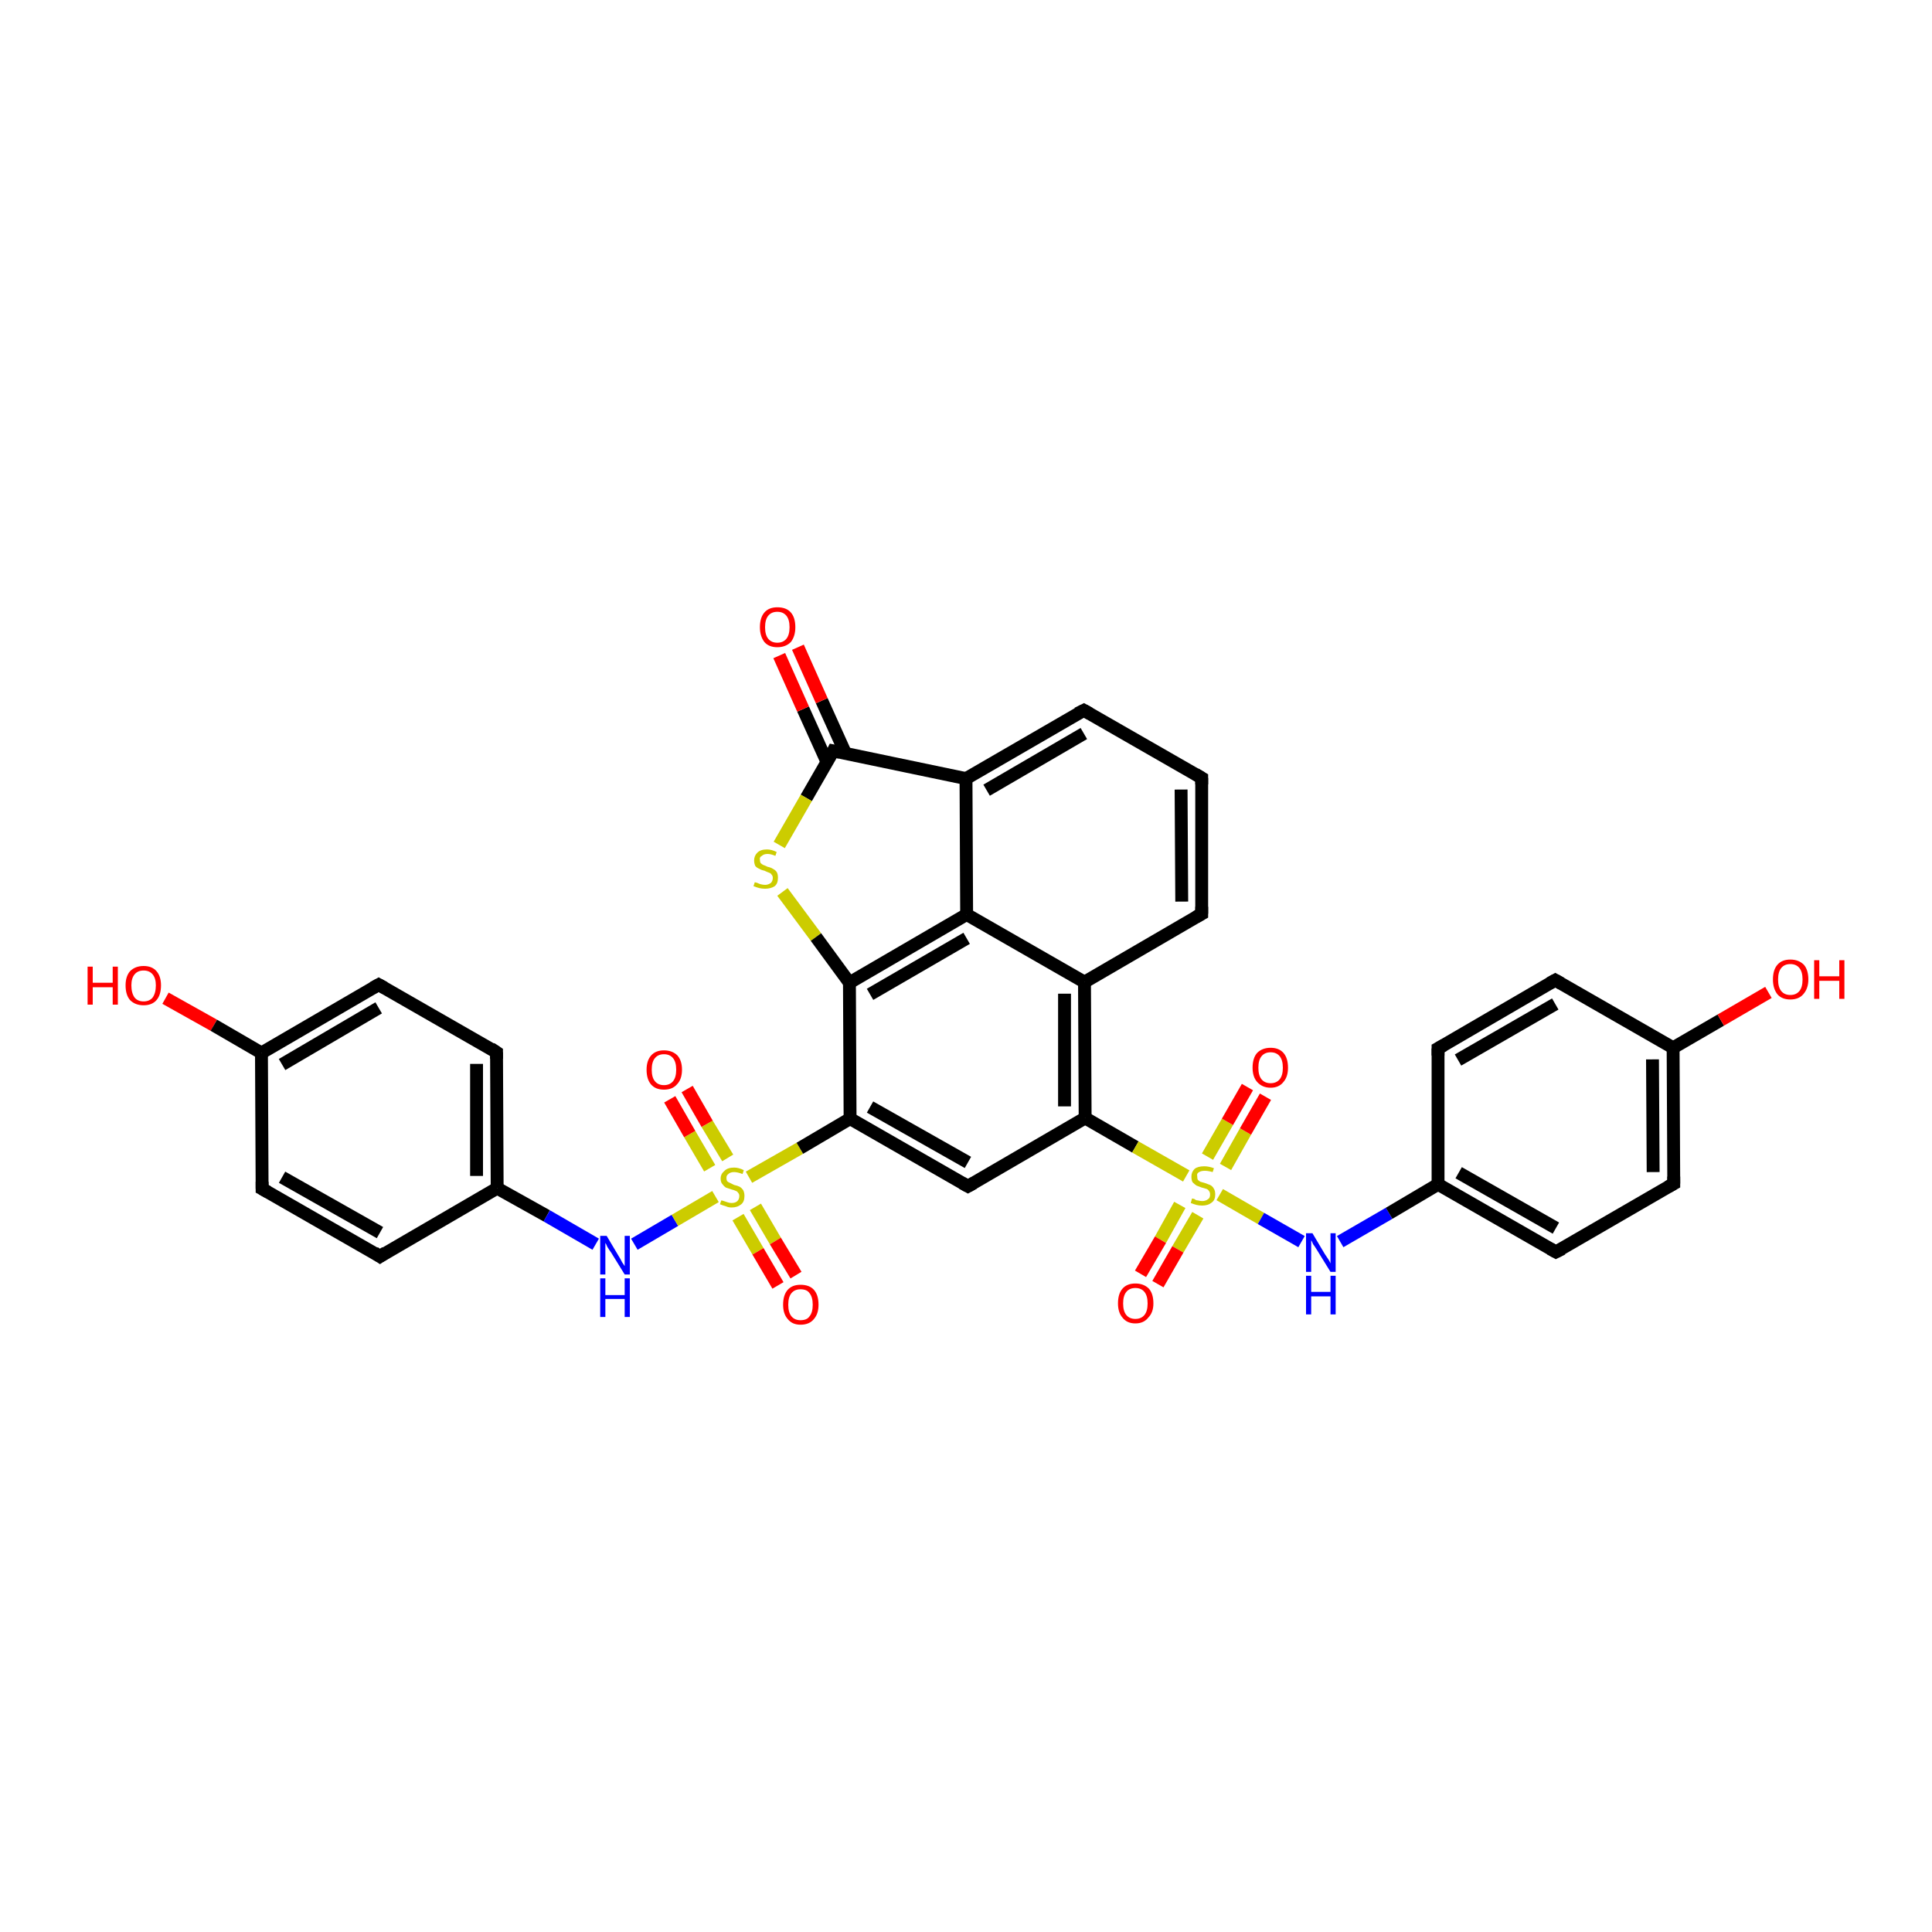<?xml version='1.0' encoding='iso-8859-1'?>
<svg version='1.1' baseProfile='full'
              xmlns='http://www.w3.org/2000/svg'
                      xmlns:rdkit='http://www.rdkit.org/xml'
                      xmlns:xlink='http://www.w3.org/1999/xlink'
                  xml:space='preserve'
width='300px' height='300px' viewBox='0 0 300 300'>
<!-- END OF HEADER -->
<rect style='opacity:1.0;fill:#FFFFFF;stroke:none' width='300.0' height='300.0' x='0.0' y='0.0'> </rect>
<path class='bond-0 atom-0 atom-1' d='M 25.7,155.0 L 33.2,159.2' style='fill:none;fill-rule:evenodd;stroke:#FF0000;stroke-width:2.0px;stroke-linecap:butt;stroke-linejoin:miter;stroke-opacity:1' />
<path class='bond-0 atom-0 atom-1' d='M 33.2,159.2 L 40.6,163.5' style='fill:none;fill-rule:evenodd;stroke:#000000;stroke-width:2.0px;stroke-linecap:butt;stroke-linejoin:miter;stroke-opacity:1' />
<path class='bond-1 atom-1 atom-2' d='M 40.6,163.5 L 58.8,152.9' style='fill:none;fill-rule:evenodd;stroke:#000000;stroke-width:2.0px;stroke-linecap:butt;stroke-linejoin:miter;stroke-opacity:1' />
<path class='bond-1 atom-1 atom-2' d='M 43.8,165.3 L 58.8,156.5' style='fill:none;fill-rule:evenodd;stroke:#000000;stroke-width:2.0px;stroke-linecap:butt;stroke-linejoin:miter;stroke-opacity:1' />
<path class='bond-2 atom-2 atom-3' d='M 58.8,152.9 L 77.1,163.4' style='fill:none;fill-rule:evenodd;stroke:#000000;stroke-width:2.0px;stroke-linecap:butt;stroke-linejoin:miter;stroke-opacity:1' />
<path class='bond-3 atom-3 atom-4' d='M 77.1,163.4 L 77.2,184.5' style='fill:none;fill-rule:evenodd;stroke:#000000;stroke-width:2.0px;stroke-linecap:butt;stroke-linejoin:miter;stroke-opacity:1' />
<path class='bond-3 atom-3 atom-4' d='M 74.0,165.2 L 74.0,182.6' style='fill:none;fill-rule:evenodd;stroke:#000000;stroke-width:2.0px;stroke-linecap:butt;stroke-linejoin:miter;stroke-opacity:1' />
<path class='bond-4 atom-4 atom-5' d='M 77.2,184.5 L 84.9,188.8' style='fill:none;fill-rule:evenodd;stroke:#000000;stroke-width:2.0px;stroke-linecap:butt;stroke-linejoin:miter;stroke-opacity:1' />
<path class='bond-4 atom-4 atom-5' d='M 84.9,188.8 L 92.5,193.2' style='fill:none;fill-rule:evenodd;stroke:#0000FF;stroke-width:2.0px;stroke-linecap:butt;stroke-linejoin:miter;stroke-opacity:1' />
<path class='bond-5 atom-5 atom-6' d='M 98.5,193.2 L 104.8,189.5' style='fill:none;fill-rule:evenodd;stroke:#0000FF;stroke-width:2.0px;stroke-linecap:butt;stroke-linejoin:miter;stroke-opacity:1' />
<path class='bond-5 atom-5 atom-6' d='M 104.8,189.5 L 111.1,185.8' style='fill:none;fill-rule:evenodd;stroke:#CCCC00;stroke-width:2.0px;stroke-linecap:butt;stroke-linejoin:miter;stroke-opacity:1' />
<path class='bond-6 atom-6 atom-7' d='M 114.6,189.0 L 117.7,194.3' style='fill:none;fill-rule:evenodd;stroke:#CCCC00;stroke-width:2.0px;stroke-linecap:butt;stroke-linejoin:miter;stroke-opacity:1' />
<path class='bond-6 atom-6 atom-7' d='M 117.7,194.3 L 120.8,199.6' style='fill:none;fill-rule:evenodd;stroke:#FF0000;stroke-width:2.0px;stroke-linecap:butt;stroke-linejoin:miter;stroke-opacity:1' />
<path class='bond-6 atom-6 atom-7' d='M 117.3,187.4 L 120.4,192.7' style='fill:none;fill-rule:evenodd;stroke:#CCCC00;stroke-width:2.0px;stroke-linecap:butt;stroke-linejoin:miter;stroke-opacity:1' />
<path class='bond-6 atom-6 atom-7' d='M 120.4,192.7 L 123.6,198.0' style='fill:none;fill-rule:evenodd;stroke:#FF0000;stroke-width:2.0px;stroke-linecap:butt;stroke-linejoin:miter;stroke-opacity:1' />
<path class='bond-7 atom-6 atom-8' d='M 113.0,179.8 L 109.8,174.5' style='fill:none;fill-rule:evenodd;stroke:#CCCC00;stroke-width:2.0px;stroke-linecap:butt;stroke-linejoin:miter;stroke-opacity:1' />
<path class='bond-7 atom-6 atom-8' d='M 109.8,174.5 L 106.7,169.1' style='fill:none;fill-rule:evenodd;stroke:#FF0000;stroke-width:2.0px;stroke-linecap:butt;stroke-linejoin:miter;stroke-opacity:1' />
<path class='bond-7 atom-6 atom-8' d='M 110.2,181.4 L 107.1,176.1' style='fill:none;fill-rule:evenodd;stroke:#CCCC00;stroke-width:2.0px;stroke-linecap:butt;stroke-linejoin:miter;stroke-opacity:1' />
<path class='bond-7 atom-6 atom-8' d='M 107.1,176.1 L 104.0,170.7' style='fill:none;fill-rule:evenodd;stroke:#FF0000;stroke-width:2.0px;stroke-linecap:butt;stroke-linejoin:miter;stroke-opacity:1' />
<path class='bond-8 atom-6 atom-9' d='M 116.3,182.8 L 124.2,178.3' style='fill:none;fill-rule:evenodd;stroke:#CCCC00;stroke-width:2.0px;stroke-linecap:butt;stroke-linejoin:miter;stroke-opacity:1' />
<path class='bond-8 atom-6 atom-9' d='M 124.2,178.3 L 132.0,173.7' style='fill:none;fill-rule:evenodd;stroke:#000000;stroke-width:2.0px;stroke-linecap:butt;stroke-linejoin:miter;stroke-opacity:1' />
<path class='bond-9 atom-9 atom-10' d='M 132.0,173.7 L 150.3,184.2' style='fill:none;fill-rule:evenodd;stroke:#000000;stroke-width:2.0px;stroke-linecap:butt;stroke-linejoin:miter;stroke-opacity:1' />
<path class='bond-9 atom-9 atom-10' d='M 135.1,171.9 L 150.3,180.5' style='fill:none;fill-rule:evenodd;stroke:#000000;stroke-width:2.0px;stroke-linecap:butt;stroke-linejoin:miter;stroke-opacity:1' />
<path class='bond-10 atom-10 atom-11' d='M 150.3,184.2 L 168.5,173.6' style='fill:none;fill-rule:evenodd;stroke:#000000;stroke-width:2.0px;stroke-linecap:butt;stroke-linejoin:miter;stroke-opacity:1' />
<path class='bond-11 atom-11 atom-12' d='M 168.5,173.6 L 168.4,152.5' style='fill:none;fill-rule:evenodd;stroke:#000000;stroke-width:2.0px;stroke-linecap:butt;stroke-linejoin:miter;stroke-opacity:1' />
<path class='bond-11 atom-11 atom-12' d='M 165.3,171.8 L 165.3,154.3' style='fill:none;fill-rule:evenodd;stroke:#000000;stroke-width:2.0px;stroke-linecap:butt;stroke-linejoin:miter;stroke-opacity:1' />
<path class='bond-12 atom-12 atom-13' d='M 168.4,152.5 L 186.6,141.9' style='fill:none;fill-rule:evenodd;stroke:#000000;stroke-width:2.0px;stroke-linecap:butt;stroke-linejoin:miter;stroke-opacity:1' />
<path class='bond-13 atom-13 atom-14' d='M 186.6,141.9 L 186.6,120.8' style='fill:none;fill-rule:evenodd;stroke:#000000;stroke-width:2.0px;stroke-linecap:butt;stroke-linejoin:miter;stroke-opacity:1' />
<path class='bond-13 atom-13 atom-14' d='M 183.5,140.0 L 183.4,122.6' style='fill:none;fill-rule:evenodd;stroke:#000000;stroke-width:2.0px;stroke-linecap:butt;stroke-linejoin:miter;stroke-opacity:1' />
<path class='bond-14 atom-14 atom-15' d='M 186.6,120.8 L 168.3,110.3' style='fill:none;fill-rule:evenodd;stroke:#000000;stroke-width:2.0px;stroke-linecap:butt;stroke-linejoin:miter;stroke-opacity:1' />
<path class='bond-15 atom-15 atom-16' d='M 168.3,110.3 L 150.0,120.9' style='fill:none;fill-rule:evenodd;stroke:#000000;stroke-width:2.0px;stroke-linecap:butt;stroke-linejoin:miter;stroke-opacity:1' />
<path class='bond-15 atom-15 atom-16' d='M 168.3,113.9 L 153.2,122.7' style='fill:none;fill-rule:evenodd;stroke:#000000;stroke-width:2.0px;stroke-linecap:butt;stroke-linejoin:miter;stroke-opacity:1' />
<path class='bond-16 atom-16 atom-17' d='M 150.0,120.9 L 129.4,116.6' style='fill:none;fill-rule:evenodd;stroke:#000000;stroke-width:2.0px;stroke-linecap:butt;stroke-linejoin:miter;stroke-opacity:1' />
<path class='bond-17 atom-17 atom-18' d='M 131.3,117.0 L 127.6,108.8' style='fill:none;fill-rule:evenodd;stroke:#000000;stroke-width:2.0px;stroke-linecap:butt;stroke-linejoin:miter;stroke-opacity:1' />
<path class='bond-17 atom-17 atom-18' d='M 127.6,108.8 L 123.9,100.5' style='fill:none;fill-rule:evenodd;stroke:#FF0000;stroke-width:2.0px;stroke-linecap:butt;stroke-linejoin:miter;stroke-opacity:1' />
<path class='bond-17 atom-17 atom-18' d='M 128.4,118.3 L 124.7,110.1' style='fill:none;fill-rule:evenodd;stroke:#000000;stroke-width:2.0px;stroke-linecap:butt;stroke-linejoin:miter;stroke-opacity:1' />
<path class='bond-17 atom-17 atom-18' d='M 124.7,110.1 L 121.0,101.8' style='fill:none;fill-rule:evenodd;stroke:#FF0000;stroke-width:2.0px;stroke-linecap:butt;stroke-linejoin:miter;stroke-opacity:1' />
<path class='bond-18 atom-17 atom-19' d='M 129.4,116.6 L 125.2,123.9' style='fill:none;fill-rule:evenodd;stroke:#000000;stroke-width:2.0px;stroke-linecap:butt;stroke-linejoin:miter;stroke-opacity:1' />
<path class='bond-18 atom-17 atom-19' d='M 125.2,123.9 L 121.0,131.2' style='fill:none;fill-rule:evenodd;stroke:#CCCC00;stroke-width:2.0px;stroke-linecap:butt;stroke-linejoin:miter;stroke-opacity:1' />
<path class='bond-19 atom-19 atom-20' d='M 121.5,138.5 L 126.7,145.5' style='fill:none;fill-rule:evenodd;stroke:#CCCC00;stroke-width:2.0px;stroke-linecap:butt;stroke-linejoin:miter;stroke-opacity:1' />
<path class='bond-19 atom-19 atom-20' d='M 126.7,145.5 L 131.9,152.6' style='fill:none;fill-rule:evenodd;stroke:#000000;stroke-width:2.0px;stroke-linecap:butt;stroke-linejoin:miter;stroke-opacity:1' />
<path class='bond-20 atom-20 atom-21' d='M 131.9,152.6 L 150.1,142.0' style='fill:none;fill-rule:evenodd;stroke:#000000;stroke-width:2.0px;stroke-linecap:butt;stroke-linejoin:miter;stroke-opacity:1' />
<path class='bond-20 atom-20 atom-21' d='M 135.1,154.4 L 150.1,145.7' style='fill:none;fill-rule:evenodd;stroke:#000000;stroke-width:2.0px;stroke-linecap:butt;stroke-linejoin:miter;stroke-opacity:1' />
<path class='bond-21 atom-11 atom-22' d='M 168.5,173.6 L 176.3,178.1' style='fill:none;fill-rule:evenodd;stroke:#000000;stroke-width:2.0px;stroke-linecap:butt;stroke-linejoin:miter;stroke-opacity:1' />
<path class='bond-21 atom-11 atom-22' d='M 176.3,178.1 L 184.2,182.6' style='fill:none;fill-rule:evenodd;stroke:#CCCC00;stroke-width:2.0px;stroke-linecap:butt;stroke-linejoin:miter;stroke-opacity:1' />
<path class='bond-22 atom-22 atom-23' d='M 183.2,187.1 L 180.2,192.5' style='fill:none;fill-rule:evenodd;stroke:#CCCC00;stroke-width:2.0px;stroke-linecap:butt;stroke-linejoin:miter;stroke-opacity:1' />
<path class='bond-22 atom-22 atom-23' d='M 180.2,192.5 L 177.1,197.8' style='fill:none;fill-rule:evenodd;stroke:#FF0000;stroke-width:2.0px;stroke-linecap:butt;stroke-linejoin:miter;stroke-opacity:1' />
<path class='bond-22 atom-22 atom-23' d='M 186.0,188.7 L 182.9,194.0' style='fill:none;fill-rule:evenodd;stroke:#CCCC00;stroke-width:2.0px;stroke-linecap:butt;stroke-linejoin:miter;stroke-opacity:1' />
<path class='bond-22 atom-22 atom-23' d='M 182.9,194.0 L 179.8,199.4' style='fill:none;fill-rule:evenodd;stroke:#FF0000;stroke-width:2.0px;stroke-linecap:butt;stroke-linejoin:miter;stroke-opacity:1' />
<path class='bond-23 atom-22 atom-24' d='M 190.3,181.2 L 193.4,175.7' style='fill:none;fill-rule:evenodd;stroke:#CCCC00;stroke-width:2.0px;stroke-linecap:butt;stroke-linejoin:miter;stroke-opacity:1' />
<path class='bond-23 atom-22 atom-24' d='M 193.4,175.7 L 196.5,170.3' style='fill:none;fill-rule:evenodd;stroke:#FF0000;stroke-width:2.0px;stroke-linecap:butt;stroke-linejoin:miter;stroke-opacity:1' />
<path class='bond-23 atom-22 atom-24' d='M 187.5,179.6 L 190.6,174.2' style='fill:none;fill-rule:evenodd;stroke:#CCCC00;stroke-width:2.0px;stroke-linecap:butt;stroke-linejoin:miter;stroke-opacity:1' />
<path class='bond-23 atom-22 atom-24' d='M 190.6,174.2 L 193.7,168.8' style='fill:none;fill-rule:evenodd;stroke:#FF0000;stroke-width:2.0px;stroke-linecap:butt;stroke-linejoin:miter;stroke-opacity:1' />
<path class='bond-24 atom-22 atom-25' d='M 189.4,185.5 L 195.8,189.2' style='fill:none;fill-rule:evenodd;stroke:#CCCC00;stroke-width:2.0px;stroke-linecap:butt;stroke-linejoin:miter;stroke-opacity:1' />
<path class='bond-24 atom-22 atom-25' d='M 195.8,189.2 L 202.1,192.8' style='fill:none;fill-rule:evenodd;stroke:#0000FF;stroke-width:2.0px;stroke-linecap:butt;stroke-linejoin:miter;stroke-opacity:1' />
<path class='bond-25 atom-25 atom-26' d='M 208.1,192.8 L 215.7,188.4' style='fill:none;fill-rule:evenodd;stroke:#0000FF;stroke-width:2.0px;stroke-linecap:butt;stroke-linejoin:miter;stroke-opacity:1' />
<path class='bond-25 atom-25 atom-26' d='M 215.7,188.4 L 223.3,183.9' style='fill:none;fill-rule:evenodd;stroke:#000000;stroke-width:2.0px;stroke-linecap:butt;stroke-linejoin:miter;stroke-opacity:1' />
<path class='bond-26 atom-26 atom-27' d='M 223.3,183.9 L 241.6,194.4' style='fill:none;fill-rule:evenodd;stroke:#000000;stroke-width:2.0px;stroke-linecap:butt;stroke-linejoin:miter;stroke-opacity:1' />
<path class='bond-26 atom-26 atom-27' d='M 226.5,182.1 L 241.6,190.7' style='fill:none;fill-rule:evenodd;stroke:#000000;stroke-width:2.0px;stroke-linecap:butt;stroke-linejoin:miter;stroke-opacity:1' />
<path class='bond-27 atom-27 atom-28' d='M 241.6,194.4 L 259.9,183.8' style='fill:none;fill-rule:evenodd;stroke:#000000;stroke-width:2.0px;stroke-linecap:butt;stroke-linejoin:miter;stroke-opacity:1' />
<path class='bond-28 atom-28 atom-29' d='M 259.9,183.8 L 259.8,162.7' style='fill:none;fill-rule:evenodd;stroke:#000000;stroke-width:2.0px;stroke-linecap:butt;stroke-linejoin:miter;stroke-opacity:1' />
<path class='bond-28 atom-28 atom-29' d='M 256.7,182.0 L 256.6,164.5' style='fill:none;fill-rule:evenodd;stroke:#000000;stroke-width:2.0px;stroke-linecap:butt;stroke-linejoin:miter;stroke-opacity:1' />
<path class='bond-29 atom-29 atom-30' d='M 259.8,162.7 L 267.2,158.4' style='fill:none;fill-rule:evenodd;stroke:#000000;stroke-width:2.0px;stroke-linecap:butt;stroke-linejoin:miter;stroke-opacity:1' />
<path class='bond-29 atom-29 atom-30' d='M 267.2,158.4 L 274.6,154.1' style='fill:none;fill-rule:evenodd;stroke:#FF0000;stroke-width:2.0px;stroke-linecap:butt;stroke-linejoin:miter;stroke-opacity:1' />
<path class='bond-30 atom-29 atom-31' d='M 259.8,162.7 L 241.5,152.2' style='fill:none;fill-rule:evenodd;stroke:#000000;stroke-width:2.0px;stroke-linecap:butt;stroke-linejoin:miter;stroke-opacity:1' />
<path class='bond-31 atom-31 atom-32' d='M 241.5,152.2 L 223.3,162.8' style='fill:none;fill-rule:evenodd;stroke:#000000;stroke-width:2.0px;stroke-linecap:butt;stroke-linejoin:miter;stroke-opacity:1' />
<path class='bond-31 atom-31 atom-32' d='M 241.5,155.9 L 226.4,164.6' style='fill:none;fill-rule:evenodd;stroke:#000000;stroke-width:2.0px;stroke-linecap:butt;stroke-linejoin:miter;stroke-opacity:1' />
<path class='bond-32 atom-4 atom-33' d='M 77.2,184.5 L 59.0,195.1' style='fill:none;fill-rule:evenodd;stroke:#000000;stroke-width:2.0px;stroke-linecap:butt;stroke-linejoin:miter;stroke-opacity:1' />
<path class='bond-33 atom-33 atom-34' d='M 59.0,195.1 L 40.7,184.6' style='fill:none;fill-rule:evenodd;stroke:#000000;stroke-width:2.0px;stroke-linecap:butt;stroke-linejoin:miter;stroke-opacity:1' />
<path class='bond-33 atom-33 atom-34' d='M 59.0,191.4 L 43.8,182.8' style='fill:none;fill-rule:evenodd;stroke:#000000;stroke-width:2.0px;stroke-linecap:butt;stroke-linejoin:miter;stroke-opacity:1' />
<path class='bond-34 atom-34 atom-1' d='M 40.7,184.6 L 40.6,163.5' style='fill:none;fill-rule:evenodd;stroke:#000000;stroke-width:2.0px;stroke-linecap:butt;stroke-linejoin:miter;stroke-opacity:1' />
<path class='bond-35 atom-20 atom-9' d='M 131.9,152.6 L 132.0,173.7' style='fill:none;fill-rule:evenodd;stroke:#000000;stroke-width:2.0px;stroke-linecap:butt;stroke-linejoin:miter;stroke-opacity:1' />
<path class='bond-36 atom-32 atom-26' d='M 223.3,162.8 L 223.3,183.9' style='fill:none;fill-rule:evenodd;stroke:#000000;stroke-width:2.0px;stroke-linecap:butt;stroke-linejoin:miter;stroke-opacity:1' />
<path class='bond-37 atom-21 atom-12' d='M 150.1,142.0 L 168.4,152.5' style='fill:none;fill-rule:evenodd;stroke:#000000;stroke-width:2.0px;stroke-linecap:butt;stroke-linejoin:miter;stroke-opacity:1' />
<path class='bond-38 atom-21 atom-16' d='M 150.1,142.0 L 150.0,120.9' style='fill:none;fill-rule:evenodd;stroke:#000000;stroke-width:2.0px;stroke-linecap:butt;stroke-linejoin:miter;stroke-opacity:1' />
<path d='M 57.9,153.4 L 58.8,152.9 L 59.7,153.4' style='fill:none;stroke:#000000;stroke-width:2.0px;stroke-linecap:butt;stroke-linejoin:miter;stroke-opacity:1;' />
<path d='M 76.2,162.8 L 77.1,163.4 L 77.1,164.4' style='fill:none;stroke:#000000;stroke-width:2.0px;stroke-linecap:butt;stroke-linejoin:miter;stroke-opacity:1;' />
<path d='M 149.4,183.7 L 150.3,184.2 L 151.2,183.7' style='fill:none;stroke:#000000;stroke-width:2.0px;stroke-linecap:butt;stroke-linejoin:miter;stroke-opacity:1;' />
<path d='M 185.7,142.4 L 186.6,141.9 L 186.6,140.8' style='fill:none;stroke:#000000;stroke-width:2.0px;stroke-linecap:butt;stroke-linejoin:miter;stroke-opacity:1;' />
<path d='M 186.6,121.8 L 186.6,120.8 L 185.6,120.2' style='fill:none;stroke:#000000;stroke-width:2.0px;stroke-linecap:butt;stroke-linejoin:miter;stroke-opacity:1;' />
<path d='M 169.2,110.8 L 168.3,110.3 L 167.3,110.8' style='fill:none;stroke:#000000;stroke-width:2.0px;stroke-linecap:butt;stroke-linejoin:miter;stroke-opacity:1;' />
<path d='M 130.4,116.8 L 129.4,116.6 L 129.2,117.0' style='fill:none;stroke:#000000;stroke-width:2.0px;stroke-linecap:butt;stroke-linejoin:miter;stroke-opacity:1;' />
<path d='M 240.7,193.9 L 241.6,194.4 L 242.6,193.9' style='fill:none;stroke:#000000;stroke-width:2.0px;stroke-linecap:butt;stroke-linejoin:miter;stroke-opacity:1;' />
<path d='M 259.0,184.3 L 259.9,183.8 L 259.9,182.7' style='fill:none;stroke:#000000;stroke-width:2.0px;stroke-linecap:butt;stroke-linejoin:miter;stroke-opacity:1;' />
<path d='M 242.4,152.7 L 241.5,152.2 L 240.6,152.7' style='fill:none;stroke:#000000;stroke-width:2.0px;stroke-linecap:butt;stroke-linejoin:miter;stroke-opacity:1;' />
<path d='M 224.2,162.3 L 223.3,162.8 L 223.3,163.9' style='fill:none;stroke:#000000;stroke-width:2.0px;stroke-linecap:butt;stroke-linejoin:miter;stroke-opacity:1;' />
<path d='M 59.9,194.5 L 59.0,195.1 L 58.1,194.5' style='fill:none;stroke:#000000;stroke-width:2.0px;stroke-linecap:butt;stroke-linejoin:miter;stroke-opacity:1;' />
<path d='M 41.6,185.1 L 40.7,184.6 L 40.7,183.5' style='fill:none;stroke:#000000;stroke-width:2.0px;stroke-linecap:butt;stroke-linejoin:miter;stroke-opacity:1;' />
<path class='atom-0' d='M 13.6 150.1
L 14.4 150.1
L 14.4 152.6
L 17.5 152.6
L 17.5 150.1
L 18.3 150.1
L 18.3 156.0
L 17.5 156.0
L 17.5 153.3
L 14.4 153.3
L 14.4 156.0
L 13.6 156.0
L 13.6 150.1
' fill='#FF0000'/>
<path class='atom-0' d='M 19.5 153.0
Q 19.5 151.6, 20.2 150.8
Q 21.0 150.0, 22.3 150.0
Q 23.6 150.0, 24.3 150.8
Q 25.0 151.6, 25.0 153.0
Q 25.0 154.5, 24.3 155.3
Q 23.6 156.1, 22.3 156.1
Q 21.0 156.1, 20.2 155.3
Q 19.5 154.5, 19.5 153.0
M 22.3 155.5
Q 23.2 155.5, 23.7 154.9
Q 24.2 154.2, 24.2 153.0
Q 24.2 151.9, 23.7 151.3
Q 23.2 150.7, 22.3 150.7
Q 21.4 150.7, 20.9 151.3
Q 20.4 151.9, 20.4 153.0
Q 20.4 154.2, 20.9 154.9
Q 21.4 155.5, 22.3 155.5
' fill='#FF0000'/>
<path class='atom-5' d='M 94.2 191.9
L 96.1 195.1
Q 96.3 195.4, 96.6 196.0
Q 97.0 196.6, 97.0 196.6
L 97.0 191.9
L 97.8 191.9
L 97.8 197.9
L 97.0 197.9
L 94.9 194.5
Q 94.6 194.1, 94.3 193.6
Q 94.1 193.1, 94.0 193.0
L 94.0 197.9
L 93.2 197.9
L 93.2 191.9
L 94.2 191.9
' fill='#0000FF'/>
<path class='atom-5' d='M 93.2 198.5
L 94.0 198.5
L 94.0 201.1
L 97.0 201.1
L 97.0 198.5
L 97.8 198.5
L 97.8 204.5
L 97.0 204.5
L 97.0 201.7
L 94.0 201.7
L 94.0 204.5
L 93.2 204.5
L 93.2 198.5
' fill='#0000FF'/>
<path class='atom-6' d='M 112.0 186.4
Q 112.1 186.4, 112.4 186.5
Q 112.7 186.6, 113.0 186.7
Q 113.3 186.8, 113.6 186.8
Q 114.2 186.8, 114.5 186.5
Q 114.8 186.2, 114.8 185.7
Q 114.8 185.4, 114.6 185.2
Q 114.5 185.0, 114.2 184.9
Q 114.0 184.8, 113.6 184.7
Q 113.0 184.5, 112.7 184.4
Q 112.4 184.2, 112.2 183.9
Q 111.9 183.6, 111.9 183.0
Q 111.9 182.3, 112.5 181.8
Q 113.0 181.3, 114.0 181.3
Q 114.7 181.3, 115.5 181.7
L 115.3 182.3
Q 114.5 182.0, 114.0 182.0
Q 113.4 182.0, 113.1 182.3
Q 112.8 182.5, 112.8 182.9
Q 112.8 183.2, 112.9 183.4
Q 113.1 183.6, 113.4 183.7
Q 113.6 183.8, 114.0 184.0
Q 114.5 184.1, 114.9 184.3
Q 115.2 184.5, 115.4 184.8
Q 115.6 185.2, 115.6 185.7
Q 115.6 186.6, 115.1 187.0
Q 114.5 187.5, 113.6 187.5
Q 113.1 187.5, 112.7 187.3
Q 112.3 187.2, 111.8 187.0
L 112.0 186.4
' fill='#CCCC00'/>
<path class='atom-7' d='M 121.6 202.6
Q 121.6 201.1, 122.3 200.3
Q 123.0 199.5, 124.3 199.5
Q 125.7 199.5, 126.4 200.3
Q 127.1 201.1, 127.1 202.6
Q 127.1 204.0, 126.4 204.8
Q 125.7 205.7, 124.3 205.7
Q 123.0 205.7, 122.3 204.8
Q 121.6 204.0, 121.6 202.6
M 124.3 205.0
Q 125.3 205.0, 125.7 204.4
Q 126.2 203.8, 126.2 202.6
Q 126.2 201.4, 125.7 200.8
Q 125.3 200.2, 124.3 200.2
Q 123.4 200.2, 122.9 200.8
Q 122.4 201.4, 122.4 202.6
Q 122.4 203.8, 122.9 204.4
Q 123.4 205.0, 124.3 205.0
' fill='#FF0000'/>
<path class='atom-8' d='M 100.4 166.1
Q 100.4 164.7, 101.1 163.9
Q 101.8 163.1, 103.1 163.1
Q 104.4 163.1, 105.2 163.9
Q 105.9 164.7, 105.9 166.1
Q 105.9 167.6, 105.1 168.4
Q 104.4 169.2, 103.1 169.2
Q 101.8 169.2, 101.1 168.4
Q 100.4 167.6, 100.4 166.1
M 103.1 168.5
Q 104.0 168.5, 104.5 167.9
Q 105.0 167.3, 105.0 166.1
Q 105.0 164.9, 104.5 164.3
Q 104.0 163.7, 103.1 163.7
Q 102.2 163.7, 101.7 164.3
Q 101.2 164.9, 101.2 166.1
Q 101.2 167.3, 101.7 167.9
Q 102.2 168.5, 103.1 168.5
' fill='#FF0000'/>
<path class='atom-18' d='M 118.0 97.4
Q 118.0 95.9, 118.7 95.1
Q 119.4 94.3, 120.7 94.3
Q 122.1 94.3, 122.8 95.1
Q 123.5 95.9, 123.5 97.4
Q 123.5 98.8, 122.8 99.7
Q 122.0 100.5, 120.7 100.5
Q 119.4 100.5, 118.7 99.7
Q 118.0 98.8, 118.0 97.4
M 120.7 99.8
Q 121.6 99.8, 122.1 99.2
Q 122.6 98.6, 122.6 97.4
Q 122.6 96.2, 122.1 95.6
Q 121.6 95.0, 120.7 95.0
Q 119.8 95.0, 119.3 95.6
Q 118.8 96.2, 118.8 97.4
Q 118.8 98.6, 119.3 99.2
Q 119.8 99.8, 120.7 99.8
' fill='#FF0000'/>
<path class='atom-19' d='M 117.2 137.0
Q 117.3 137.0, 117.6 137.1
Q 117.8 137.2, 118.1 137.3
Q 118.5 137.4, 118.8 137.4
Q 119.3 137.4, 119.7 137.1
Q 120.0 136.8, 120.0 136.3
Q 120.0 136.0, 119.8 135.8
Q 119.7 135.6, 119.4 135.5
Q 119.1 135.4, 118.7 135.2
Q 118.2 135.1, 117.9 134.9
Q 117.6 134.8, 117.3 134.5
Q 117.1 134.1, 117.1 133.6
Q 117.1 132.9, 117.6 132.4
Q 118.1 131.9, 119.1 131.9
Q 119.8 131.9, 120.6 132.3
L 120.4 132.9
Q 119.7 132.6, 119.2 132.6
Q 118.6 132.6, 118.3 132.9
Q 117.9 133.1, 118.0 133.5
Q 118.0 133.8, 118.1 134.0
Q 118.3 134.2, 118.5 134.3
Q 118.8 134.4, 119.2 134.6
Q 119.7 134.7, 120.0 134.9
Q 120.4 135.1, 120.6 135.4
Q 120.8 135.7, 120.8 136.3
Q 120.8 137.2, 120.3 137.6
Q 119.7 138.0, 118.8 138.0
Q 118.3 138.0, 117.9 137.9
Q 117.5 137.8, 117.0 137.6
L 117.2 137.0
' fill='#CCCC00'/>
<path class='atom-22' d='M 185.1 186.1
Q 185.2 186.1, 185.5 186.2
Q 185.7 186.4, 186.0 186.4
Q 186.4 186.5, 186.7 186.5
Q 187.2 186.5, 187.6 186.2
Q 187.9 186.0, 187.9 185.5
Q 187.9 185.1, 187.7 184.9
Q 187.6 184.7, 187.3 184.6
Q 187.0 184.5, 186.6 184.4
Q 186.1 184.2, 185.8 184.1
Q 185.5 183.9, 185.2 183.6
Q 185.0 183.3, 185.0 182.7
Q 185.0 182.0, 185.5 181.5
Q 186.0 181.1, 187.0 181.1
Q 187.7 181.1, 188.5 181.4
L 188.3 182.0
Q 187.6 181.8, 187.1 181.8
Q 186.5 181.8, 186.2 182.0
Q 185.8 182.2, 185.9 182.6
Q 185.9 183.0, 186.0 183.2
Q 186.2 183.4, 186.4 183.5
Q 186.7 183.6, 187.1 183.7
Q 187.6 183.9, 187.9 184.0
Q 188.3 184.2, 188.5 184.6
Q 188.7 184.9, 188.7 185.5
Q 188.7 186.3, 188.2 186.7
Q 187.6 187.2, 186.7 187.2
Q 186.2 187.2, 185.8 187.1
Q 185.4 187.0, 184.9 186.8
L 185.1 186.1
' fill='#CCCC00'/>
<path class='atom-23' d='M 173.6 202.4
Q 173.6 200.9, 174.3 200.1
Q 175.0 199.3, 176.3 199.3
Q 177.6 199.3, 178.4 200.1
Q 179.1 200.9, 179.1 202.4
Q 179.1 203.8, 178.3 204.6
Q 177.6 205.5, 176.3 205.5
Q 175.0 205.5, 174.3 204.6
Q 173.6 203.8, 173.6 202.4
M 176.3 204.8
Q 177.2 204.8, 177.7 204.2
Q 178.2 203.6, 178.2 202.4
Q 178.2 201.2, 177.7 200.6
Q 177.2 200.0, 176.3 200.0
Q 175.4 200.0, 174.9 200.6
Q 174.4 201.2, 174.4 202.4
Q 174.4 203.6, 174.9 204.2
Q 175.4 204.8, 176.3 204.8
' fill='#FF0000'/>
<path class='atom-24' d='M 194.5 165.8
Q 194.5 164.3, 195.2 163.5
Q 196.0 162.7, 197.3 162.7
Q 198.6 162.7, 199.3 163.5
Q 200.0 164.3, 200.0 165.8
Q 200.0 167.2, 199.3 168.0
Q 198.6 168.9, 197.3 168.9
Q 196.0 168.9, 195.2 168.0
Q 194.5 167.2, 194.5 165.8
M 197.3 168.2
Q 198.2 168.2, 198.7 167.6
Q 199.2 167.0, 199.2 165.8
Q 199.2 164.6, 198.7 164.0
Q 198.2 163.4, 197.3 163.4
Q 196.4 163.4, 195.9 164.0
Q 195.4 164.6, 195.4 165.8
Q 195.4 167.0, 195.9 167.6
Q 196.4 168.2, 197.3 168.2
' fill='#FF0000'/>
<path class='atom-25' d='M 203.8 191.5
L 205.7 194.7
Q 205.9 195.0, 206.3 195.6
Q 206.6 196.1, 206.6 196.2
L 206.6 191.5
L 207.4 191.5
L 207.4 197.5
L 206.6 197.5
L 204.5 194.1
Q 204.2 193.6, 203.9 193.2
Q 203.7 192.7, 203.6 192.6
L 203.6 197.5
L 202.8 197.5
L 202.8 191.5
L 203.8 191.5
' fill='#0000FF'/>
<path class='atom-25' d='M 202.8 198.1
L 203.6 198.1
L 203.6 200.6
L 206.6 200.6
L 206.6 198.1
L 207.4 198.1
L 207.4 204.1
L 206.6 204.1
L 206.6 201.3
L 203.6 201.3
L 203.6 204.1
L 202.8 204.1
L 202.8 198.1
' fill='#0000FF'/>
<path class='atom-30' d='M 275.3 152.1
Q 275.3 150.6, 276.0 149.8
Q 276.7 149.0, 278.0 149.0
Q 279.3 149.0, 280.1 149.8
Q 280.8 150.6, 280.8 152.1
Q 280.8 153.5, 280.0 154.4
Q 279.3 155.2, 278.0 155.2
Q 276.7 155.2, 276.0 154.4
Q 275.3 153.5, 275.3 152.1
M 278.0 154.5
Q 278.9 154.5, 279.4 153.9
Q 279.9 153.3, 279.9 152.1
Q 279.9 150.9, 279.4 150.3
Q 278.9 149.7, 278.0 149.7
Q 277.1 149.7, 276.6 150.3
Q 276.1 150.9, 276.1 152.1
Q 276.1 153.3, 276.6 153.9
Q 277.1 154.5, 278.0 154.5
' fill='#FF0000'/>
<path class='atom-30' d='M 281.7 149.1
L 282.5 149.1
L 282.5 151.6
L 285.6 151.6
L 285.6 149.1
L 286.4 149.1
L 286.4 155.1
L 285.6 155.1
L 285.6 152.3
L 282.5 152.3
L 282.5 155.1
L 281.7 155.1
L 281.7 149.1
' fill='#FF0000'/>
</svg>
